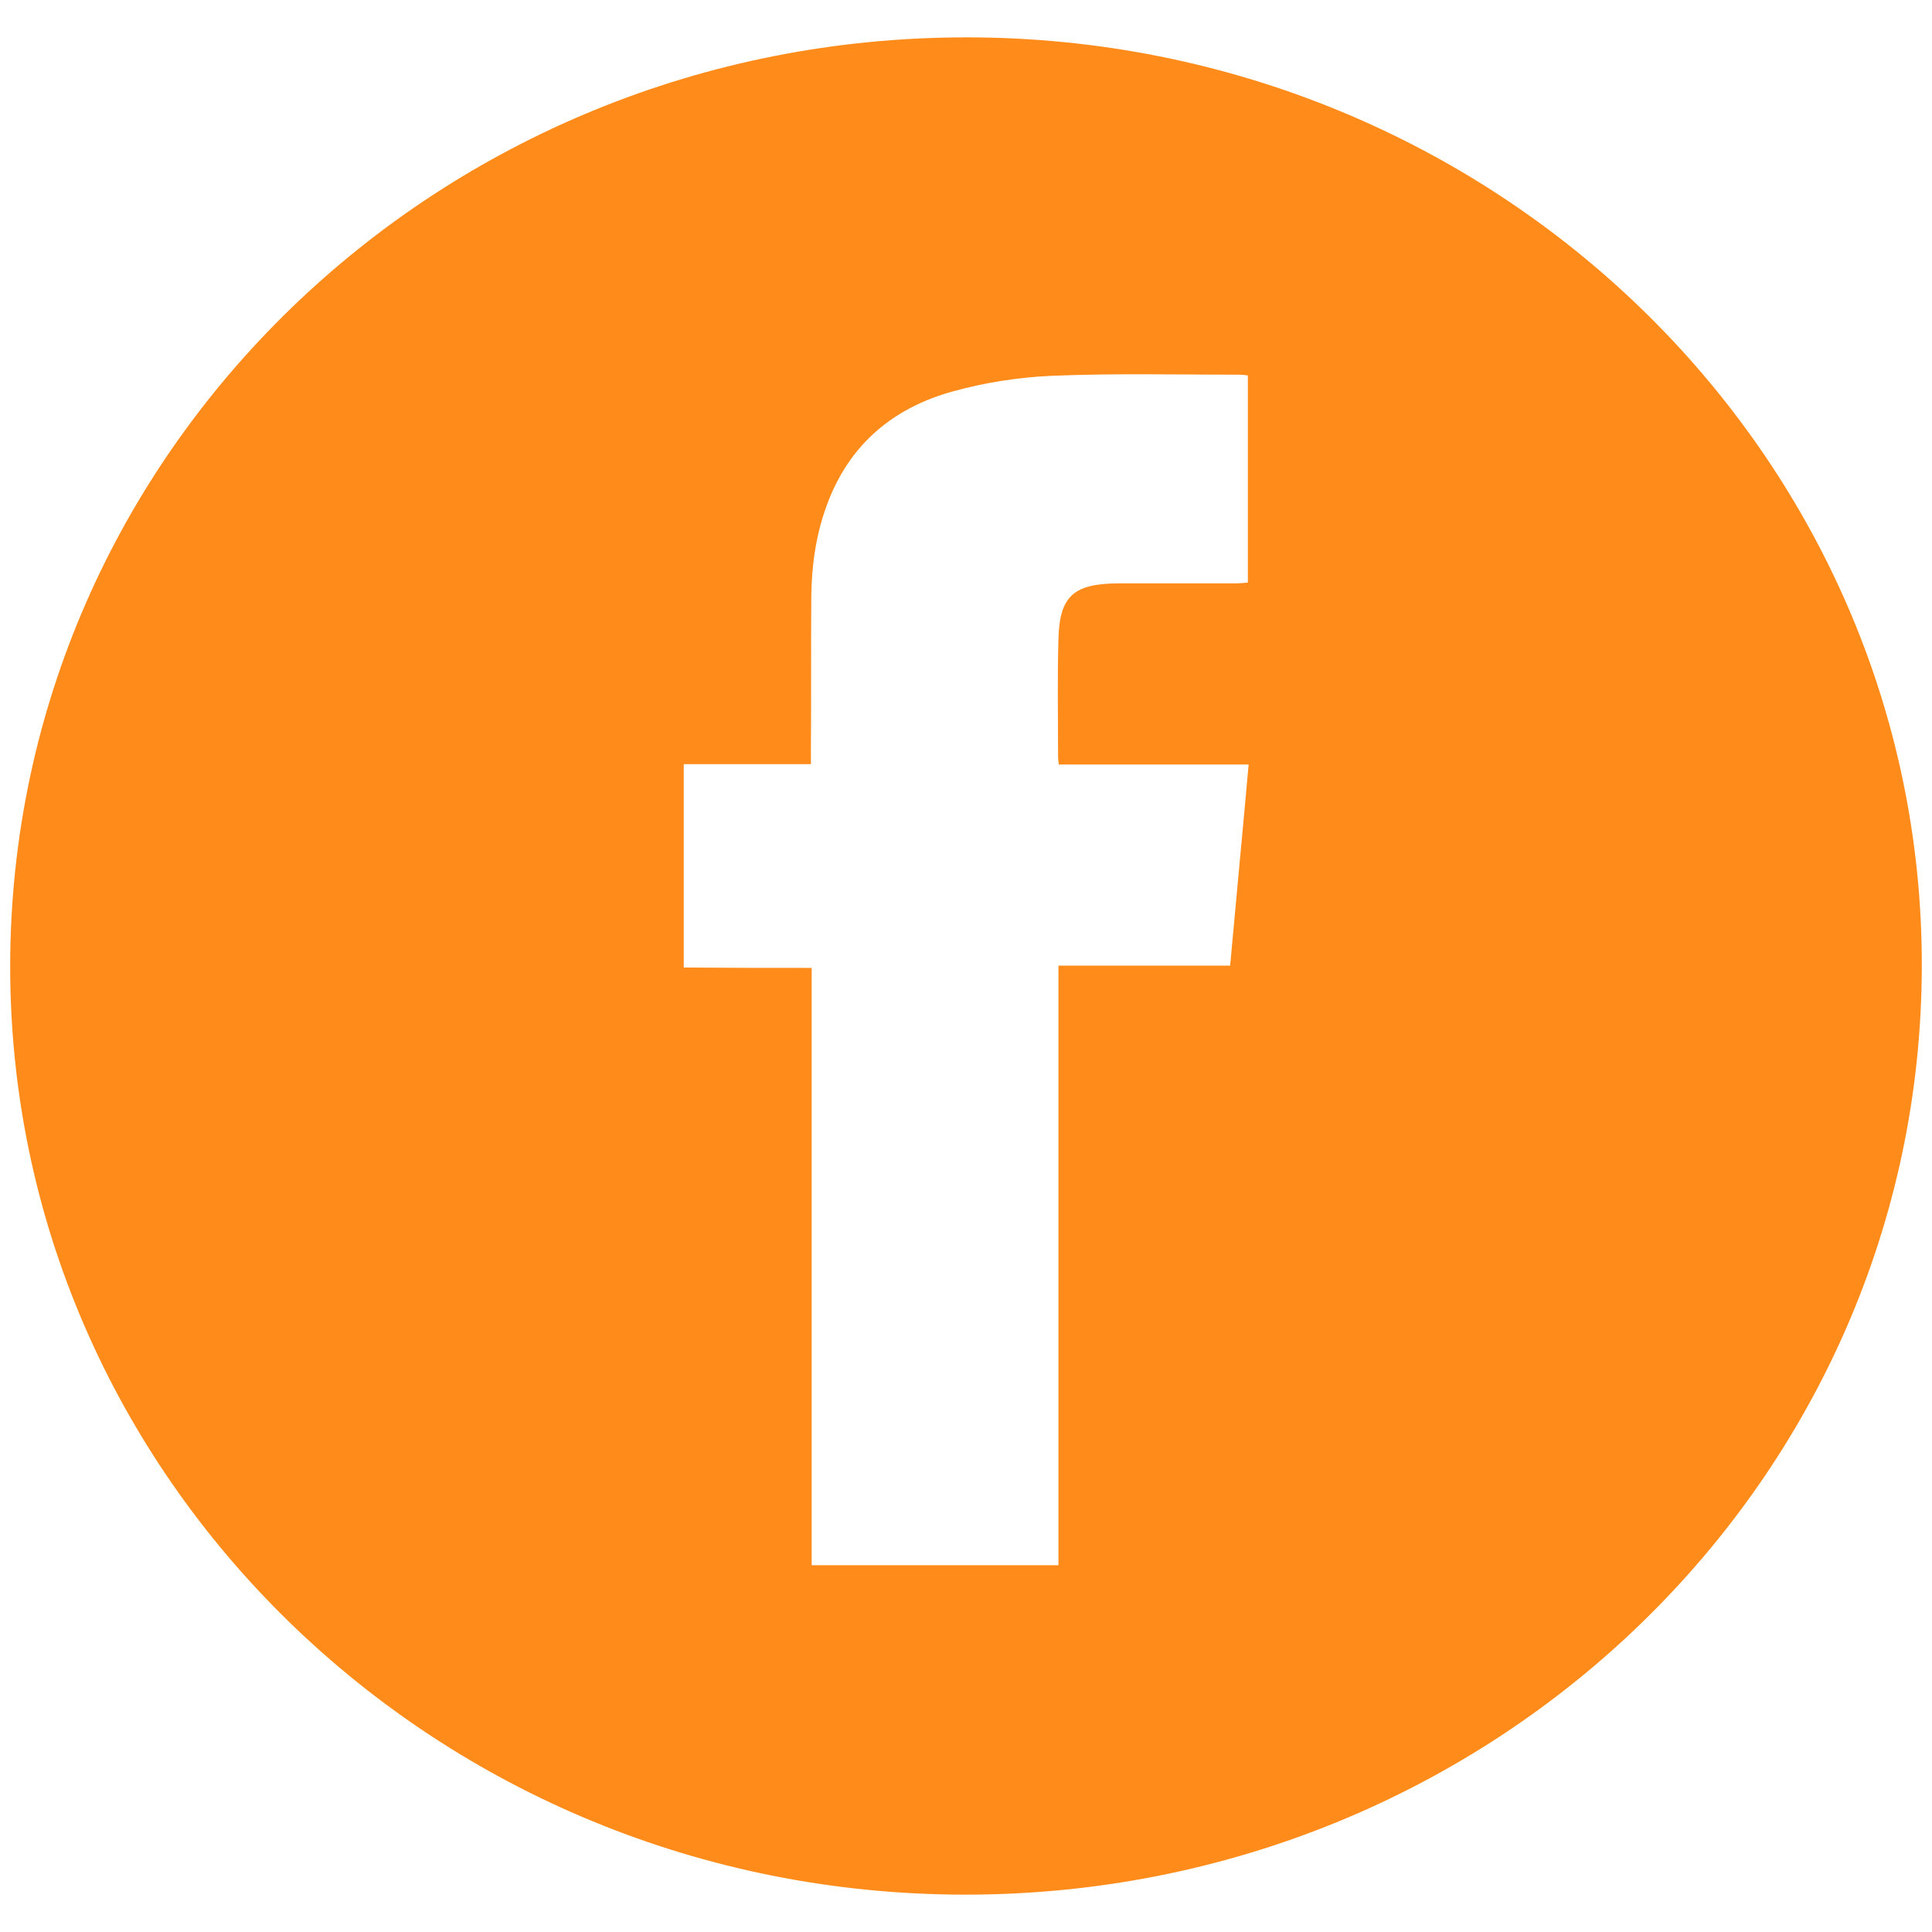 <?xml version="1.0" encoding="utf-8"?>
<!-- Generator: Adobe Illustrator 25.4.1, SVG Export Plug-In . SVG Version: 6.00 Build 0)  -->
<svg version="1.2" baseProfile="tiny" id="Capa_1" xmlns="http://www.w3.org/2000/svg" xmlns:xlink="http://www.w3.org/1999/xlink"
	 x="0px" y="0px" viewBox="0 0 512 512" overflow="visible" xml:space="preserve">
<g display="none">
	<path display="inline" fill="#FFFFFF" d="M392.3,41c2.9,0.6,5.9,1.2,8.8,1.9c19.7,5,35.2,24.8,35.3,46.1
		c0.2,51.2,0.1,102.5,0.1,153.7c0,2.5-0.1,4.6-3.3,4c-8.6-1.7-16.8,0.3-24.8,3.4c-0.4,0.1-0.8,0.1-1.9,0.2c0-1.8,0-3.5,0-5.2
		c0-43.5,0-87,0-130.5c0-6.4,0-6.4-6.2-6.4c-100.4,0-200.7,0-301.1,0c-6,0-6,0-6,6.4c0,92.9,0,185.9,0,278.8c0,2.9,0.2,5.8,0.8,8.6
		c1.2,6.3,6.4,11.4,12.5,12.3c2.7,0.4,5.5,0.6,8.3,0.6c47.9,0,95.9,0,143.8,0c1.8,0,3.6,0.2,5.9,0.3c-1,4.2-1.8,7.9-2.7,11.6
		c-1.5,5.7-3.2,11.4-4.7,17.1c-0.6,2.4-1.8,3.2-4.2,3.2c-49-0.1-98,0-147-0.2c-18.9-0.1-36.5-16.2-41.3-37.3
		c-1.1-4.8-1.6-9.9-1.6-14.8C63,294.6,63,194.3,63.1,94.1c0-15.2,4.6-28.5,15.5-39.5C86,47.1,94.5,43.2,104.5,42
		c1.2-0.1,2.2-0.6,3.4-1C202.7,41,297.5,41,392.3,41z"/>
	<path display="inline" fill="#FFFFFF" d="M427.5,376.2c-1.1,1.5-2,3-3.1,4.3c-7.2,7.9-14.4,15.7-21.7,23.5
		c-12.9,13.8-25.9,27.6-38.8,41.4c-1.5,1.6-2.7,3.3-4.1,5c-6,7.7-13.5,12.4-22.9,15c-14.3,3.9-28.4,9.1-42.5,13.8
		c-3.2,1.1-6.2,1.6-8.8-1.1c-2.7-2.8-2-6.2-1.1-9.4c3.4-12.8,7-25.5,10.4-38.2c0.9-3.5,2.1-6.9,2.6-10.4c1.3-9.2,6.5-15.7,12.4-22
		c12.7-13.5,25.4-26.9,38-40.5c9.4-10.1,18.5-20.4,27.7-30.6c1-1.1,1.7-2.4,3-4.2C395.2,341,411.2,358.5,427.5,376.2z M341.4,447.8
		c-1.5-8.3-3.1-15.6-4.1-22.9c-0.4-2.6-1.4-3.6-3.5-4.1c-6.3-1.4-12.6-2.9-18.9-4c-1-0.2-3.1,1-3.4,2c-3,10.4-5.7,20.9-8.3,31.4
		c-0.8,3.2,5.5,9.5,8.5,8.5c9.1-2.7,18.2-5.5,27.2-8.5C339.9,449.9,340.7,448.4,341.4,447.8z"/>
	<path display="inline" fill="#FFFFFF" d="M281.1,210.1c-24.1,0-48.3-0.1-72.4,0.1c-3.7,0-5.1-1-5-5.1c0.3-7.7,0.2-15.5,0-23.2
		c-0.1-3,0.6-4.4,3.9-4.4c49.1,0.1,98.2,0.1,147.2,0c2.9,0,4,0.8,3.9,4c-0.2,8-0.2,16.1,0,24.1c0.1,3.7-1,4.7-4.5,4.7
		C329.9,210.1,305.5,210.1,281.1,210.1z"/>
	<path display="inline" fill="#FFFFFF" d="M281.4,245.6c24,0,48.1,0,72.1,0c5.3,0,5.3,0,5.3,5.3c0,7.5-0.2,15,0.1,22.4
		c0.1,3.5-1.1,4.4-4.3,4.4c-29.6-0.1-59.1-0.1-88.7-0.1c-19.1,0-38.3-0.1-57.4,0.1c-3.7,0-4.8-1.3-4.7-5c0.2-7.5,0.2-15,0-22.4
		c-0.1-3.9,1.3-4.9,4.8-4.9C232.8,245.6,257.1,245.6,281.4,245.6z"/>
	<path display="inline" fill="#FFFFFF" d="M343.5,313.4c-0.6,0.9-0.9,1.4-1.2,1.8c-8.6,9.3-17.2,18.7-26,27.8
		c-1.5,1.5-4.1,2.7-6.1,2.7c-33.9,0.2-67.8,0.1-101.7,0.2c-3.6,0-4.8-1.1-4.7-4.9c0.2-7.9,0.1-15.8,0-23.6c0-2.9,0.7-4.2,3.8-4.2
		c44.6,0.1,89.2,0.1,133.8,0.1C341.8,313.1,342.3,313.2,343.5,313.4z"/>
	<path display="inline" fill="#FFFFFF" d="M442.6,357c-15.5-16.9-30.9-33.7-46.6-50.8c4-4.3,7.6-8.1,11.1-11.9
		c2.9-3.2,5.8-6.4,8.7-9.6c4.8-5.3,15.6-5.4,20.6,0c5.8,6.2,11.6,12.5,17.3,18.8c2.9,3.2,5.7,6.5,8.4,9.9c4.7,6.1,5.4,15.9,0.6,21.6
		C456.4,342.6,449.4,349.6,442.6,357z"/>
	<path display="inline" fill="#FFFFFF" d="M171.3,193.7c0,4.1-0.1,8.3,0,12.4c0.1,2.7-0.7,4.1-3.6,4c-7.6-0.1-15.3-0.1-23,0
		c-2.6,0-3.5-0.9-3.5-3.6c0.1-8.6,0.1-17.2,0-25.7c0-2.6,1-3.3,3.3-3.3c7.6,0.1,15.3,0.1,23,0c2.7-0.1,3.9,0.9,3.8,3.8
		C171.2,185.4,171.3,189.6,171.3,193.7z"/>
	<path display="inline" fill="#FFFFFF" d="M141.4,329.5c0-4.3,0.1-8.6,0-12.9c-0.1-2.4,0.7-3.5,3.1-3.5c7.9,0.1,15.8,0.1,23.8,0
		c2.2,0,3.1,1,3.1,3.2c0,8.7-0.1,17.4,0,26.1c0,2.6-1.2,3.3-3.4,3.2c-7.8-0.1-15.6-0.1-23.4,0c-2.4,0-3.2-1-3.2-3.4
		C141.4,338,141.4,333.8,141.4,329.5z"/>
	<path display="inline" fill="#FFFFFF" d="M141.4,261.7c0-4.1,0.1-8.3,0-12.4c-0.1-2.6,0.7-3.7,3.4-3.7c7.8,0.1,15.5,0.1,23.3,0
		c2.4,0,3.3,1,3.3,3.4c-0.1,8.4-0.1,16.8,0,25.3c0,2.4-0.9,3.5-3.3,3.5c-7.9-0.1-15.8-0.1-23.7,0c-2.2,0-3.1-0.9-3-3.2
		C141.4,270.2,141.4,265.9,141.4,261.7z"/>
</g>
<g>
	<path fill="#FF8C1A" d="M256.3,9.9c139.8,0.1,253.3,110.5,253,246.3C509,392.4,395.6,502.3,255.5,502.1
		C115.6,501.9,2.4,391.5,2.7,255.6C3,119.6,116.3,9.8,256.3,9.9z M215.1,256.5c0,53.1,0,105.7,0,158.3c21.9,0,43.5,0,65.4,0
		c0-53,0-105.8,0-158.9c15.4,0,30.4,0,45.5,0c1.6-17.8,3.3-35.3,4.9-53.3c-17,0-33.6,0-50.3,0c-0.1-0.9-0.2-1.4-0.2-1.9
		c0-10.5-0.2-20.9,0.1-31.4c0.3-11.3,4-14.6,15.7-14.7c10.3,0,20.7,0,31,0c1.2,0,2.3-0.1,3.5-0.2c0-18.5,0-36.7,0-54.9
		c-0.9-0.1-1.5-0.2-2.1-0.2c-16.7,0-33.4-0.4-50.1,0.3c-8.7,0.4-17.6,1.8-25.9,4.1c-16.4,4.5-27.9,14.6-33.6,30.5
		c-2.8,7.7-3.9,15.7-4,23.8c-0.1,13.6,0,27.3-0.1,40.9c0,1.1,0,2.1,0,3.6c-11.4,0-22.5,0-33.7,0c0,18.1,0,35.9,0,53.9
		C192.5,256.5,203.5,256.5,215.1,256.5z"/>
</g>
</svg>
